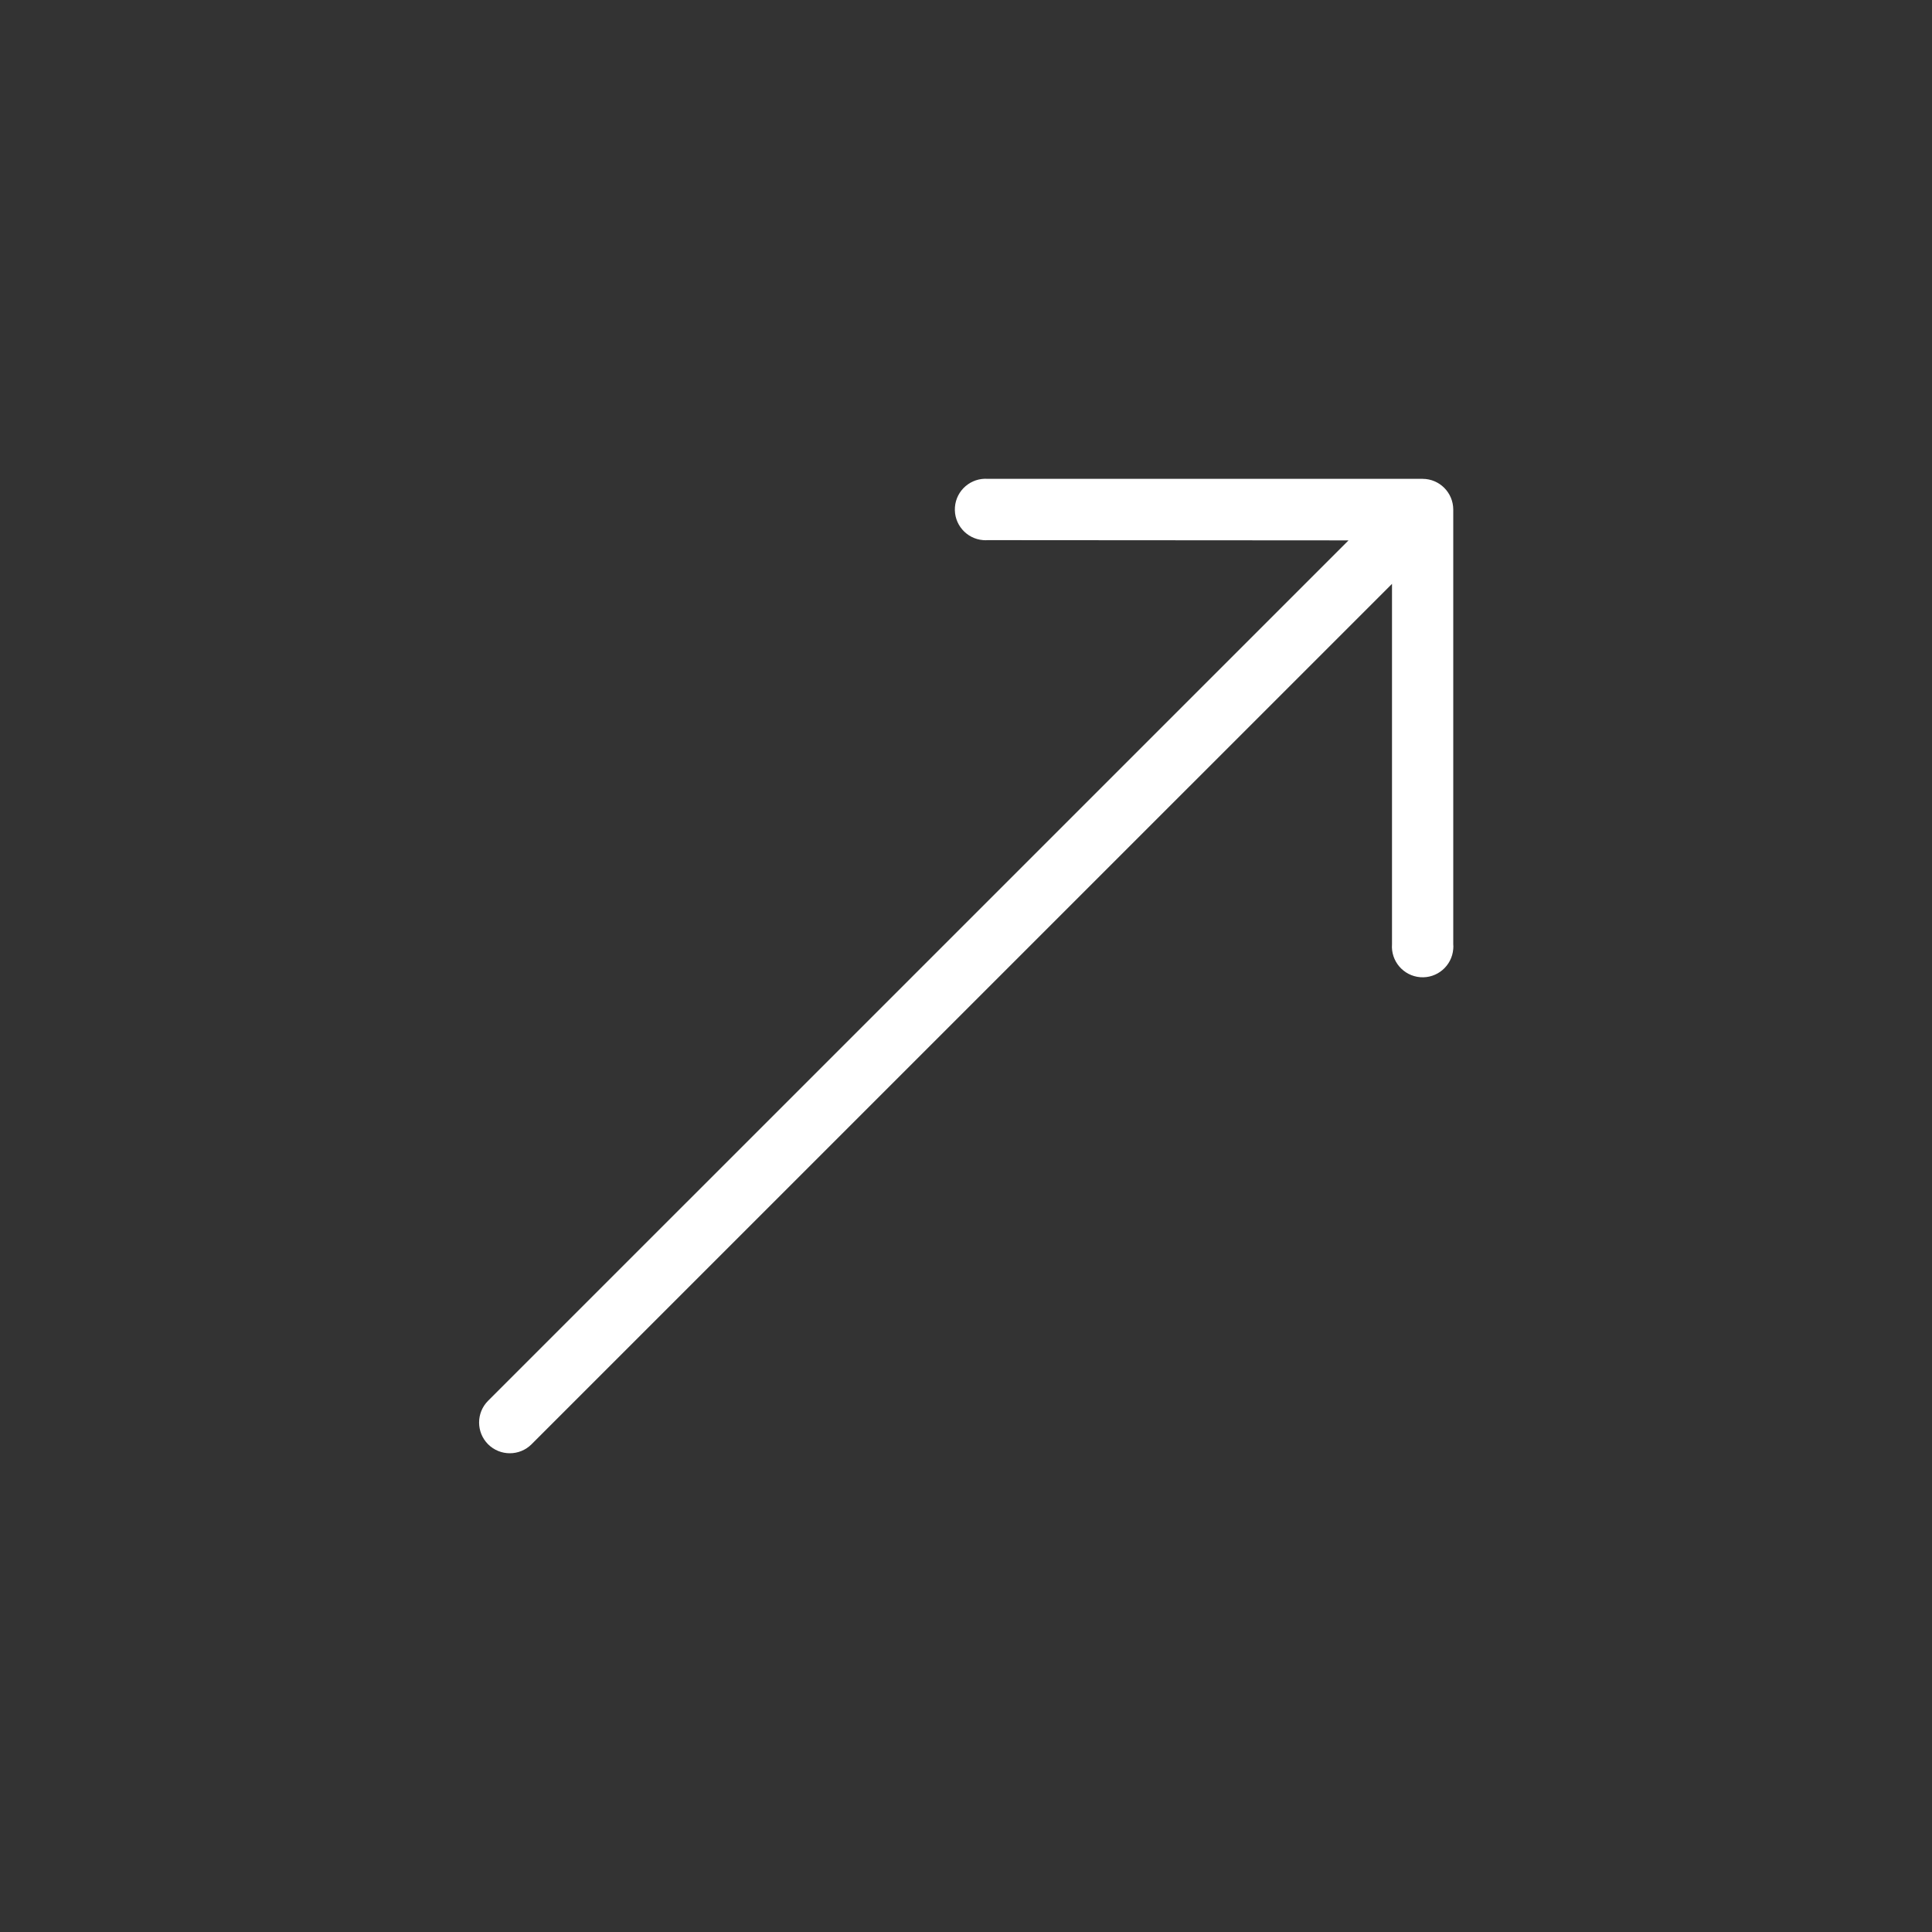 <?xml version="1.0" encoding="UTF-8"?> <svg xmlns="http://www.w3.org/2000/svg" width="40" height="40" viewBox="0 0 40 40" fill="none"><rect x="0" y="0" width="40" height="40" fill="#333333" stroke="none"/><g clip-path="url(#clip0_192_999)"><path d="M29.454 9.914L20.455 9.914C20.104 9.887 19.798 10.149 19.771 10.499C19.744 10.85 20.006 11.156 20.357 11.183C20.389 11.185 20.422 11.186 20.455 11.183L27.92 11.188L10.105 29.002C9.857 29.25 9.857 29.653 10.105 29.902C10.354 30.15 10.757 30.15 11.005 29.902L28.82 12.088L28.82 19.548C28.793 19.898 29.055 20.204 29.405 20.232C29.755 20.259 30.061 19.997 30.088 19.646C30.091 19.613 30.091 19.581 30.088 19.548L30.088 10.549C30.087 10.199 29.804 9.915 29.454 9.914Z" fill="white"></path></g><defs><clipPath id="clip0_192_999"><rect width="28" height="28" fill="white" transform="translate(0.203 20) rotate(-45)"></rect></clipPath></defs></svg> 